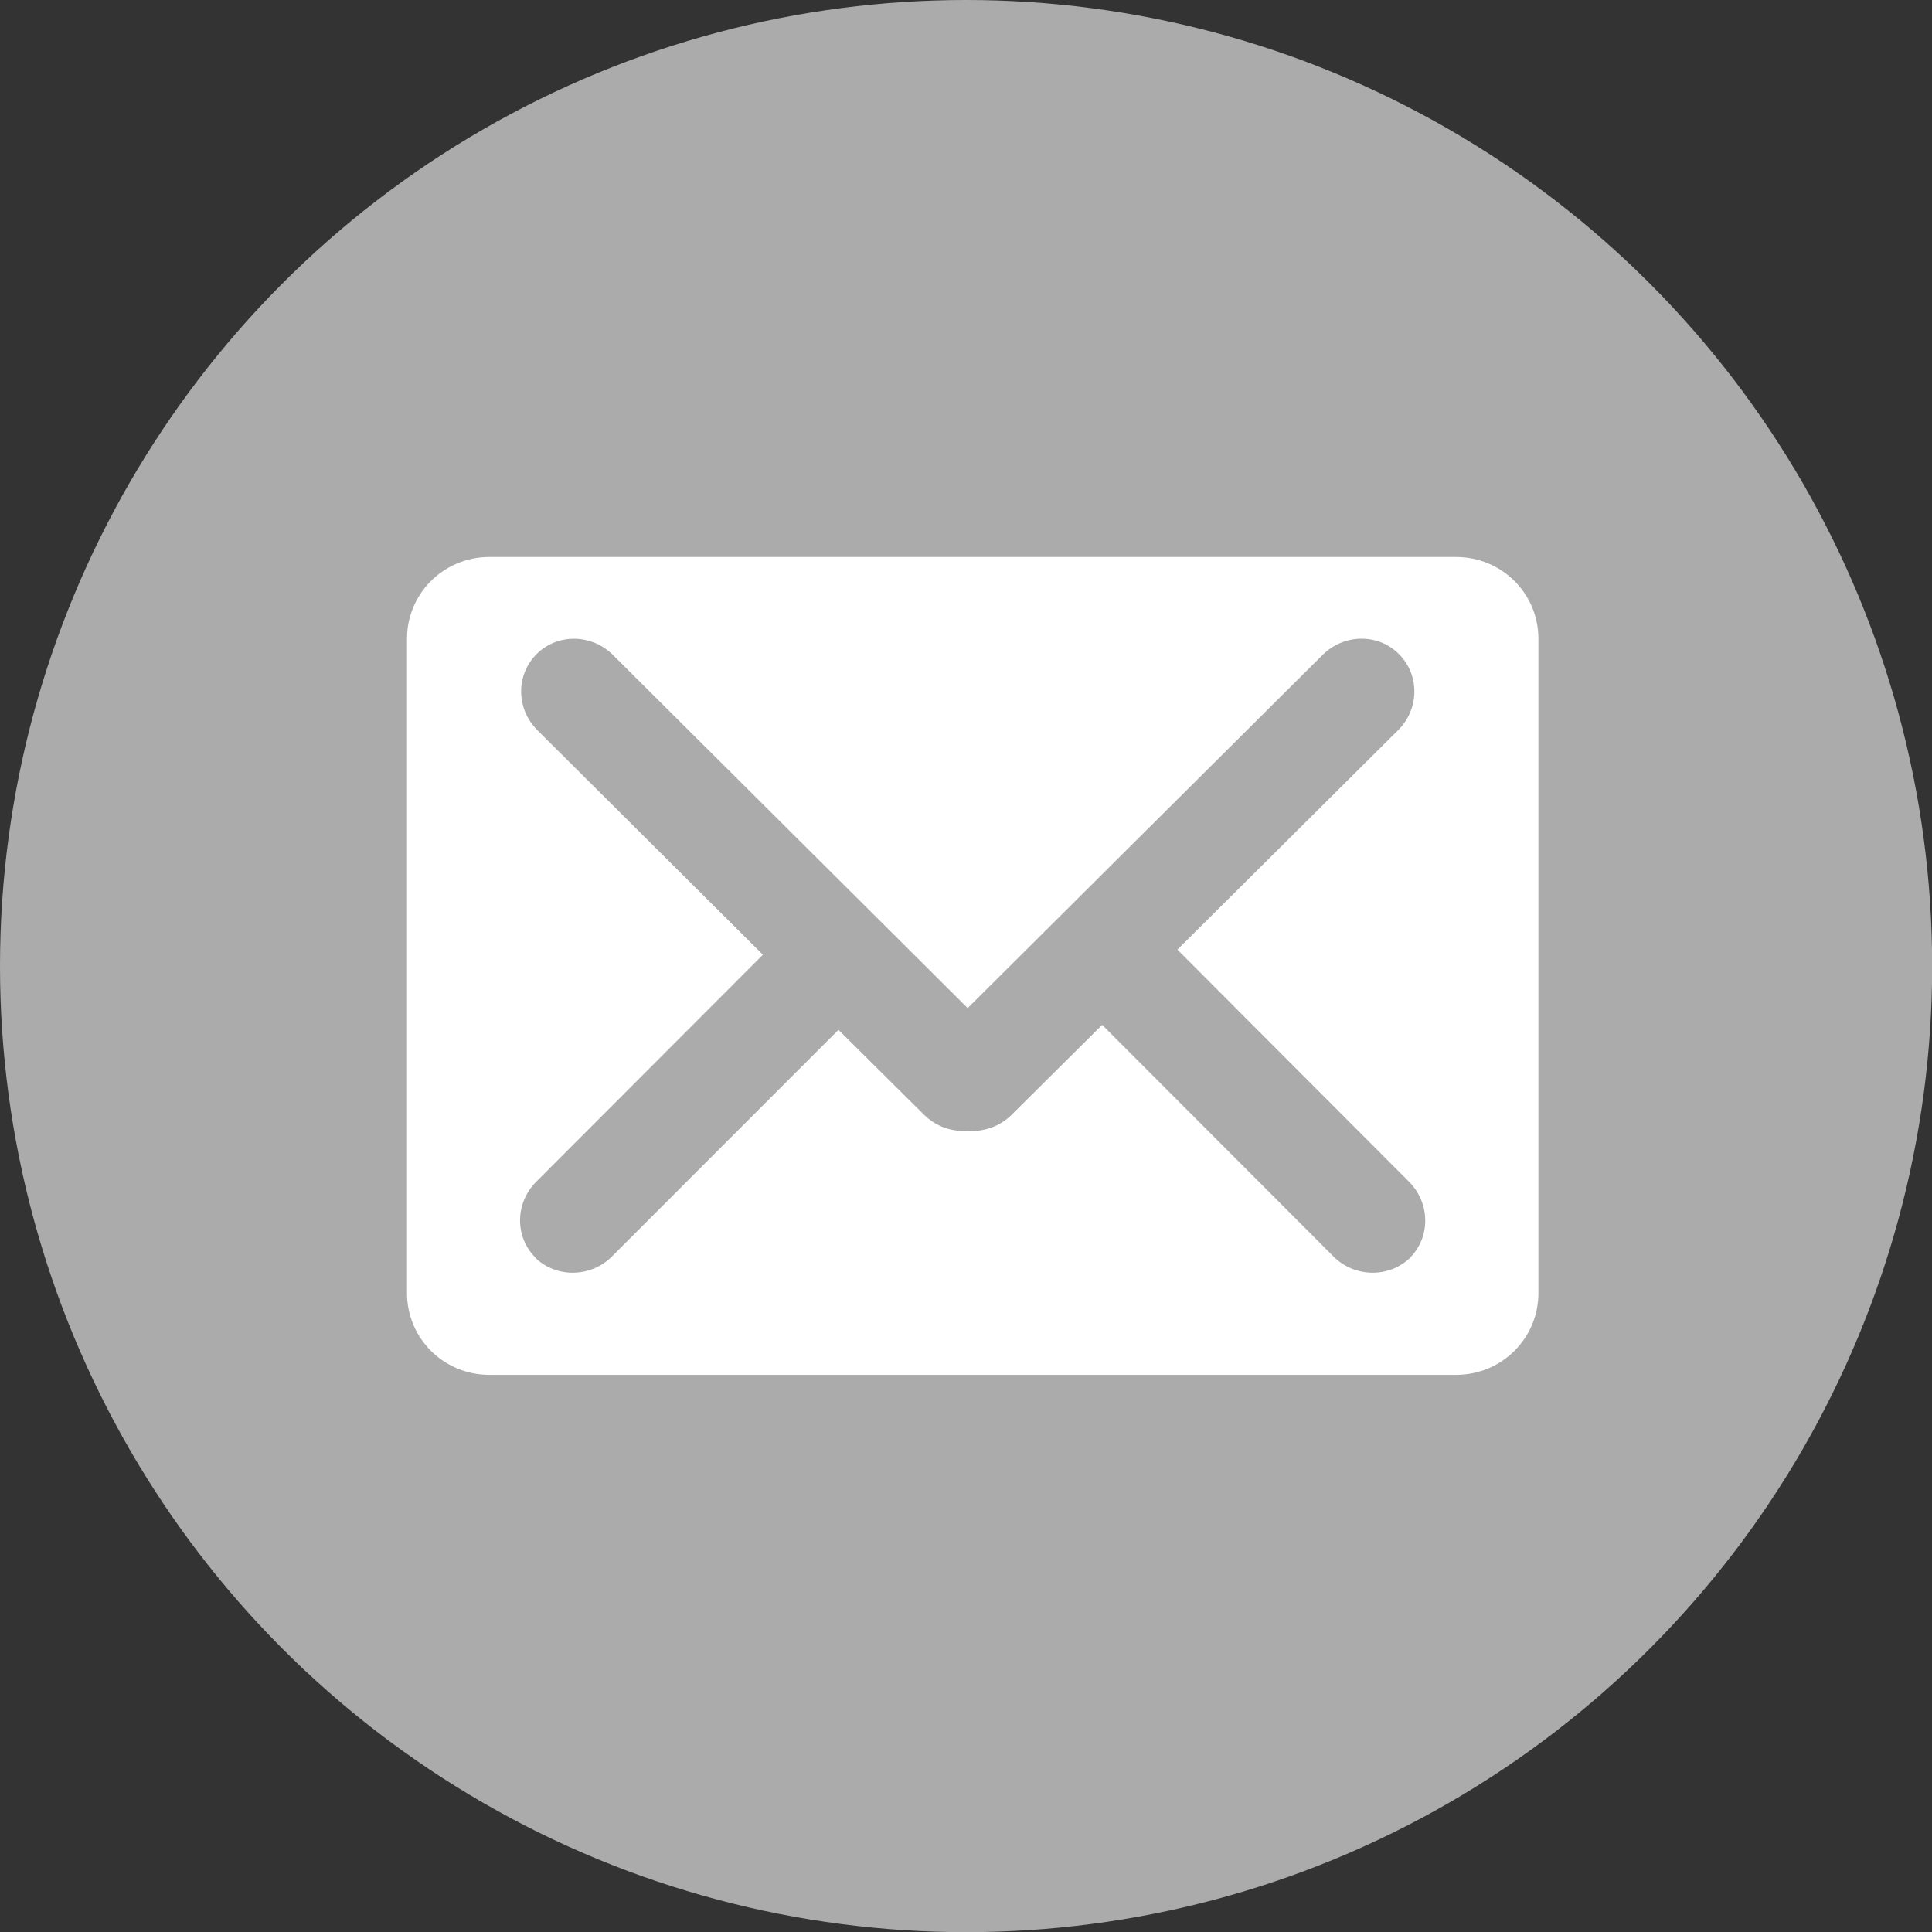<?xml version="1.0" encoding="utf-8"?>
<!-- Generator: Adobe Illustrator 25.4.1, SVG Export Plug-In . SVG Version: 6.00 Build 0)  -->
<svg version="1.1" id="レイヤー_1" xmlns="http://www.w3.org/2000/svg" xmlns:xlink="http://www.w3.org/1999/xlink" x="0px"
	 y="0px" viewBox="0 0 120.95 120.95" style="enable-background:new 0 0 120.95 120.95;" xml:space="preserve" width="120" height="120">
<rect x="0" y="0" width="120.95" height="120.95" fill="#333333" stroke="none"/>
<circle style="fill-rule:evenodd;clip-rule:evenodd;fill:#ABABAB;" cx="60.48" cy="60.48" r="60.48"/>
<path style="fill-rule:evenodd;clip-rule:evenodd;fill:#FFFFFF;" d="M30.63,34.87c-2.85,0-5.15,2.28-5.15,5.12v40.96
	c0,2.84,2.3,5.12,5.15,5.12h60.53c2.85,0,5.15-2.28,5.15-5.12V39.99c0-2.84-2.3-5.12-5.15-5.12H30.63z M33.53,78.74
	c-1.32-1.3-1.29-3.44,0.05-4.77l14.18-14.2L33.64,45.71c-1.33-1.33-1.36-3.45-0.05-4.76c1.3-1.3,3.44-1.28,4.78,0.05l22.21,22.11
	L82.8,41c1.34-1.33,3.48-1.36,4.78-0.05c1.3,1.3,1.29,3.43-0.05,4.76L73.71,59.45L88.2,73.97c1.34,1.33,1.37,3.47,0.07,4.77
	l0.04-0.03c-1.3,1.3-3.49,1.29-4.82-0.04L69,64.16l-5.66,5.62c-0.75,0.75-1.77,1.09-2.75,1.01c-0.98,0.08-2-0.26-2.75-1.01
	l-5.35-5.31L38.3,78.67c-1.33,1.33-3.52,1.34-4.82,0.04L33.53,78.74z"/>
</svg>

